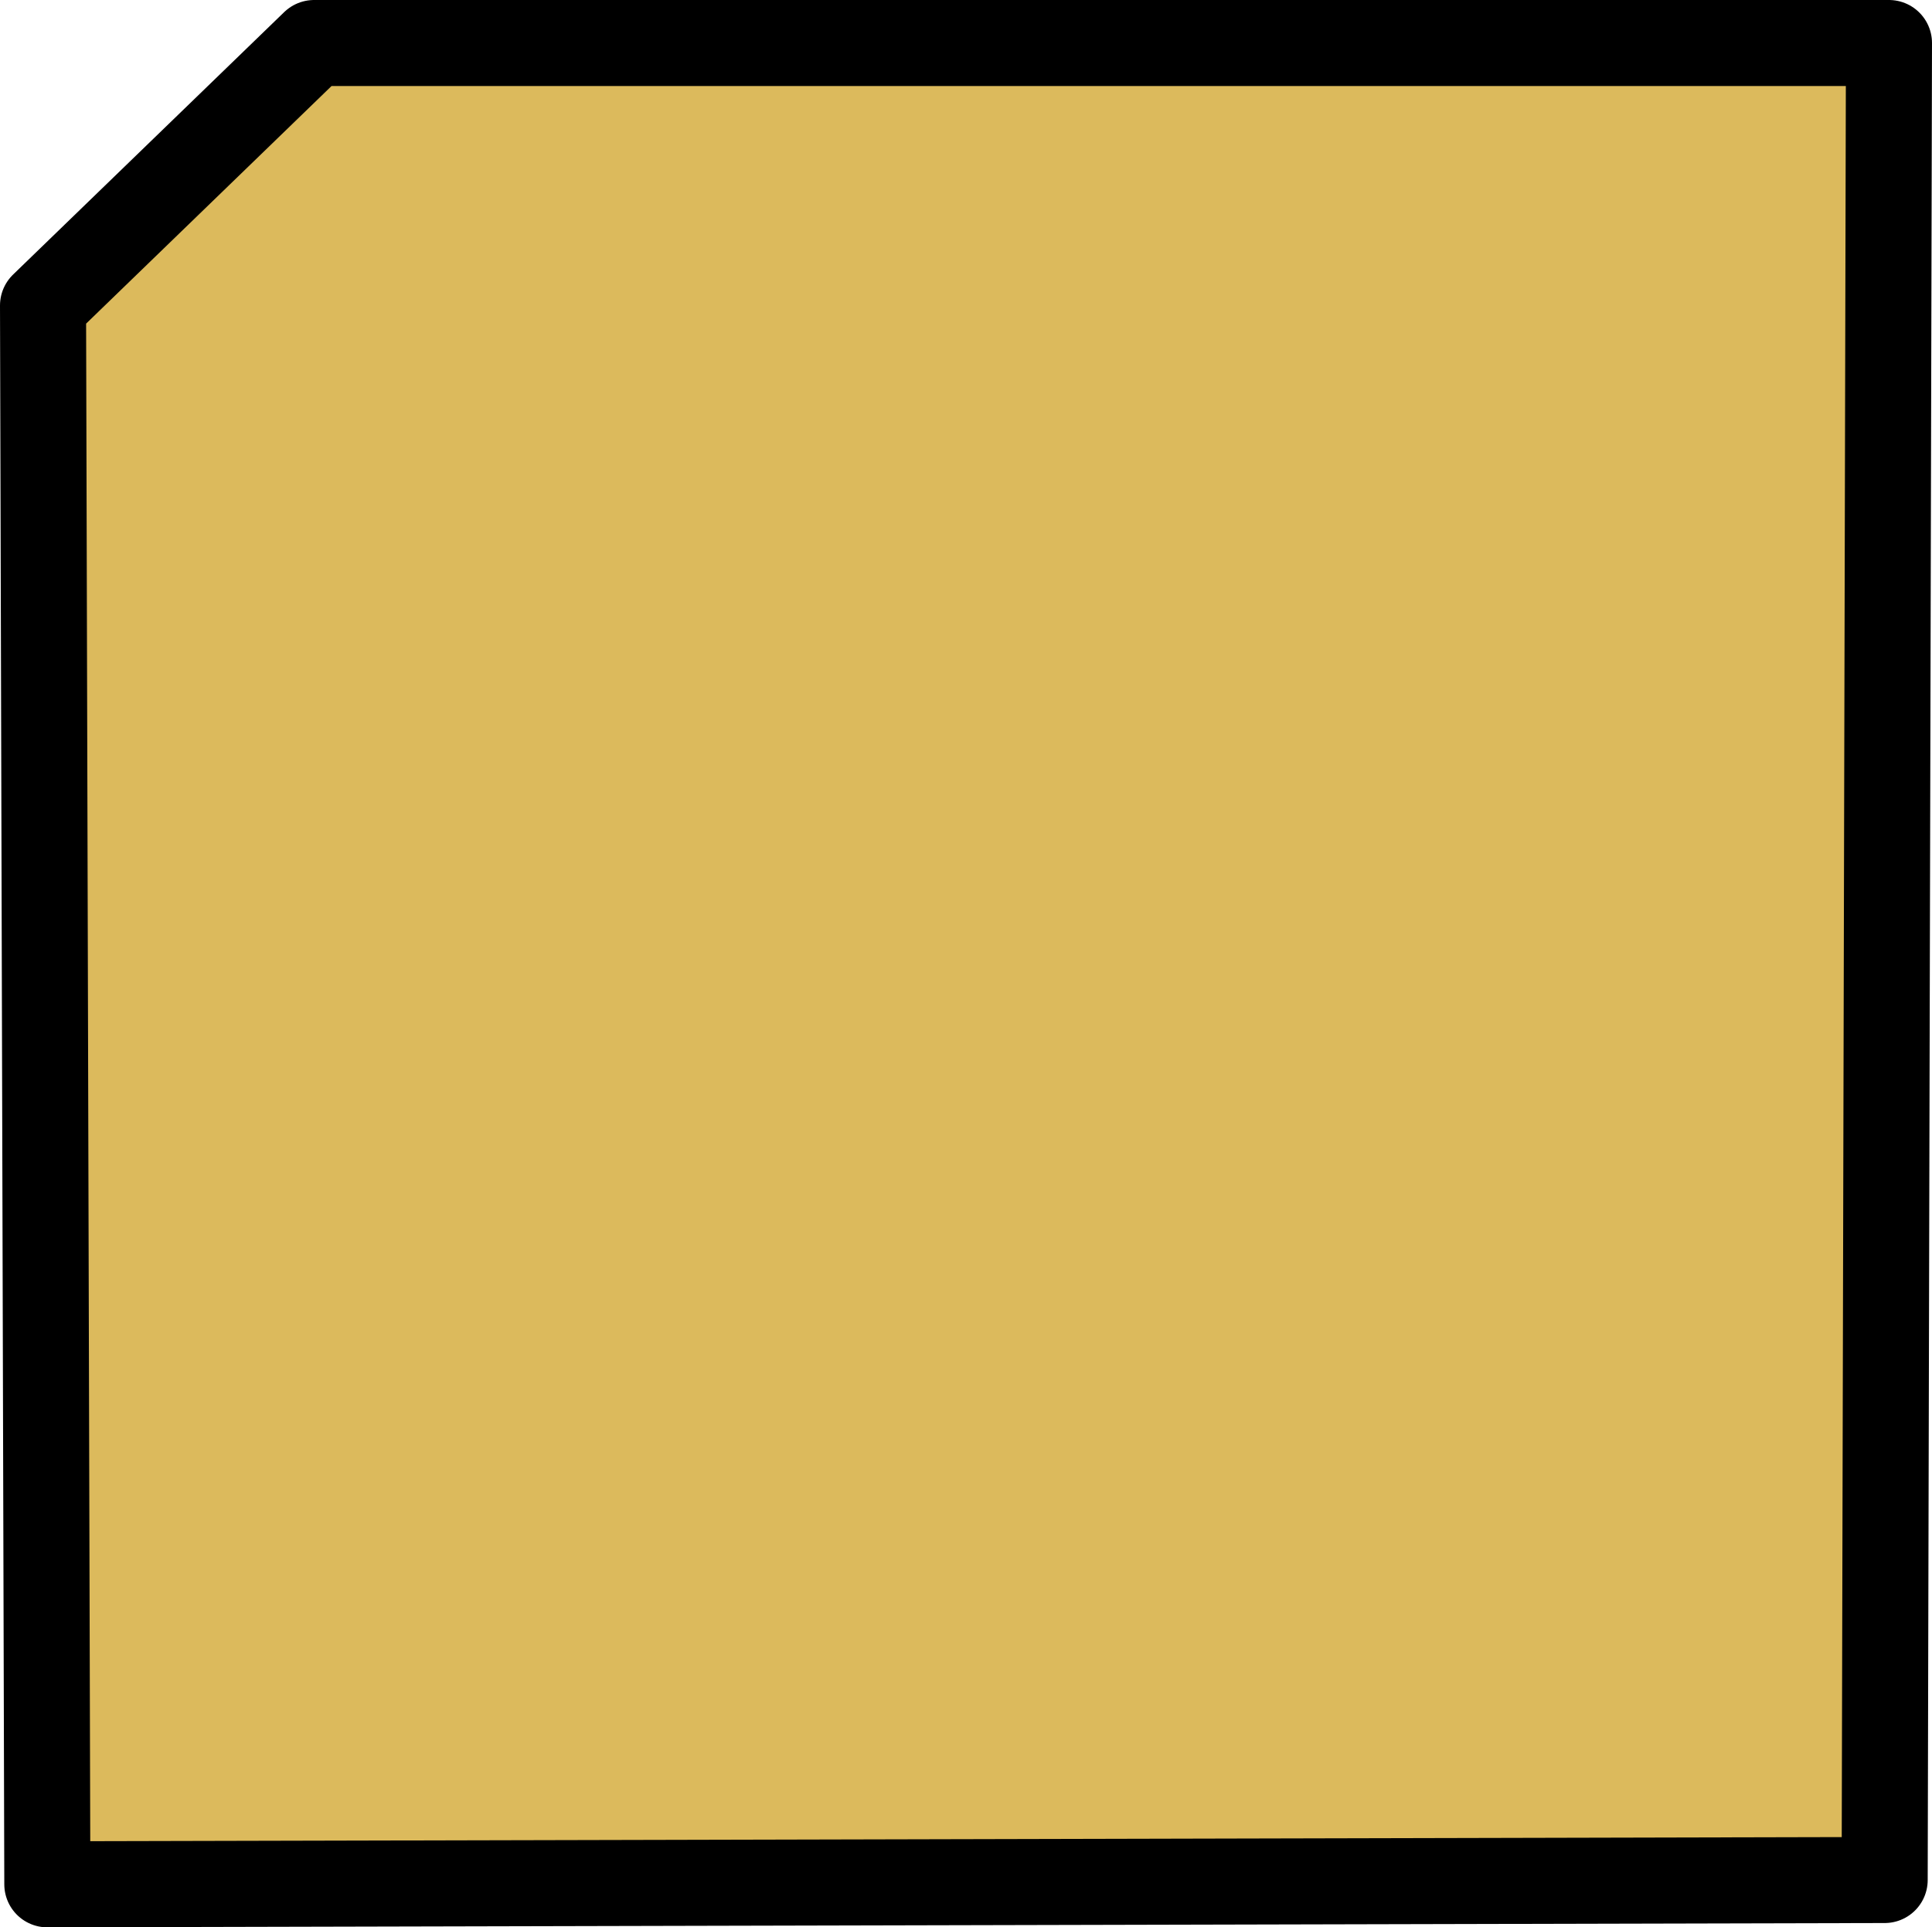 <?xml version="1.0" encoding="UTF-8" standalone="no"?>
<svg xmlns:xlink="http://www.w3.org/1999/xlink" height="22.4px" width="22.45px" xmlns="http://www.w3.org/2000/svg">
  <g transform="matrix(1.0, 0.0, 0.0, 1.0, 22.3, 23.6)">
    <path d="M-18.65 -23.1 L-0.35 -23.1 -0.4 -1.75 -21.75 -1.7 -21.8 -20.05 -18.65 -23.1" fill="#dcba5c" fill-rule="evenodd" stroke="none"/>
    <path d="M-18.65 -23.1 L-21.8 -20.05 -21.75 -1.7 -0.4 -1.75 -0.35 -23.1 -18.65 -23.1 Z" fill="none" stroke="#000000" stroke-linecap="round" stroke-linejoin="round" stroke-width="1.0"/>
  </g>
</svg>
